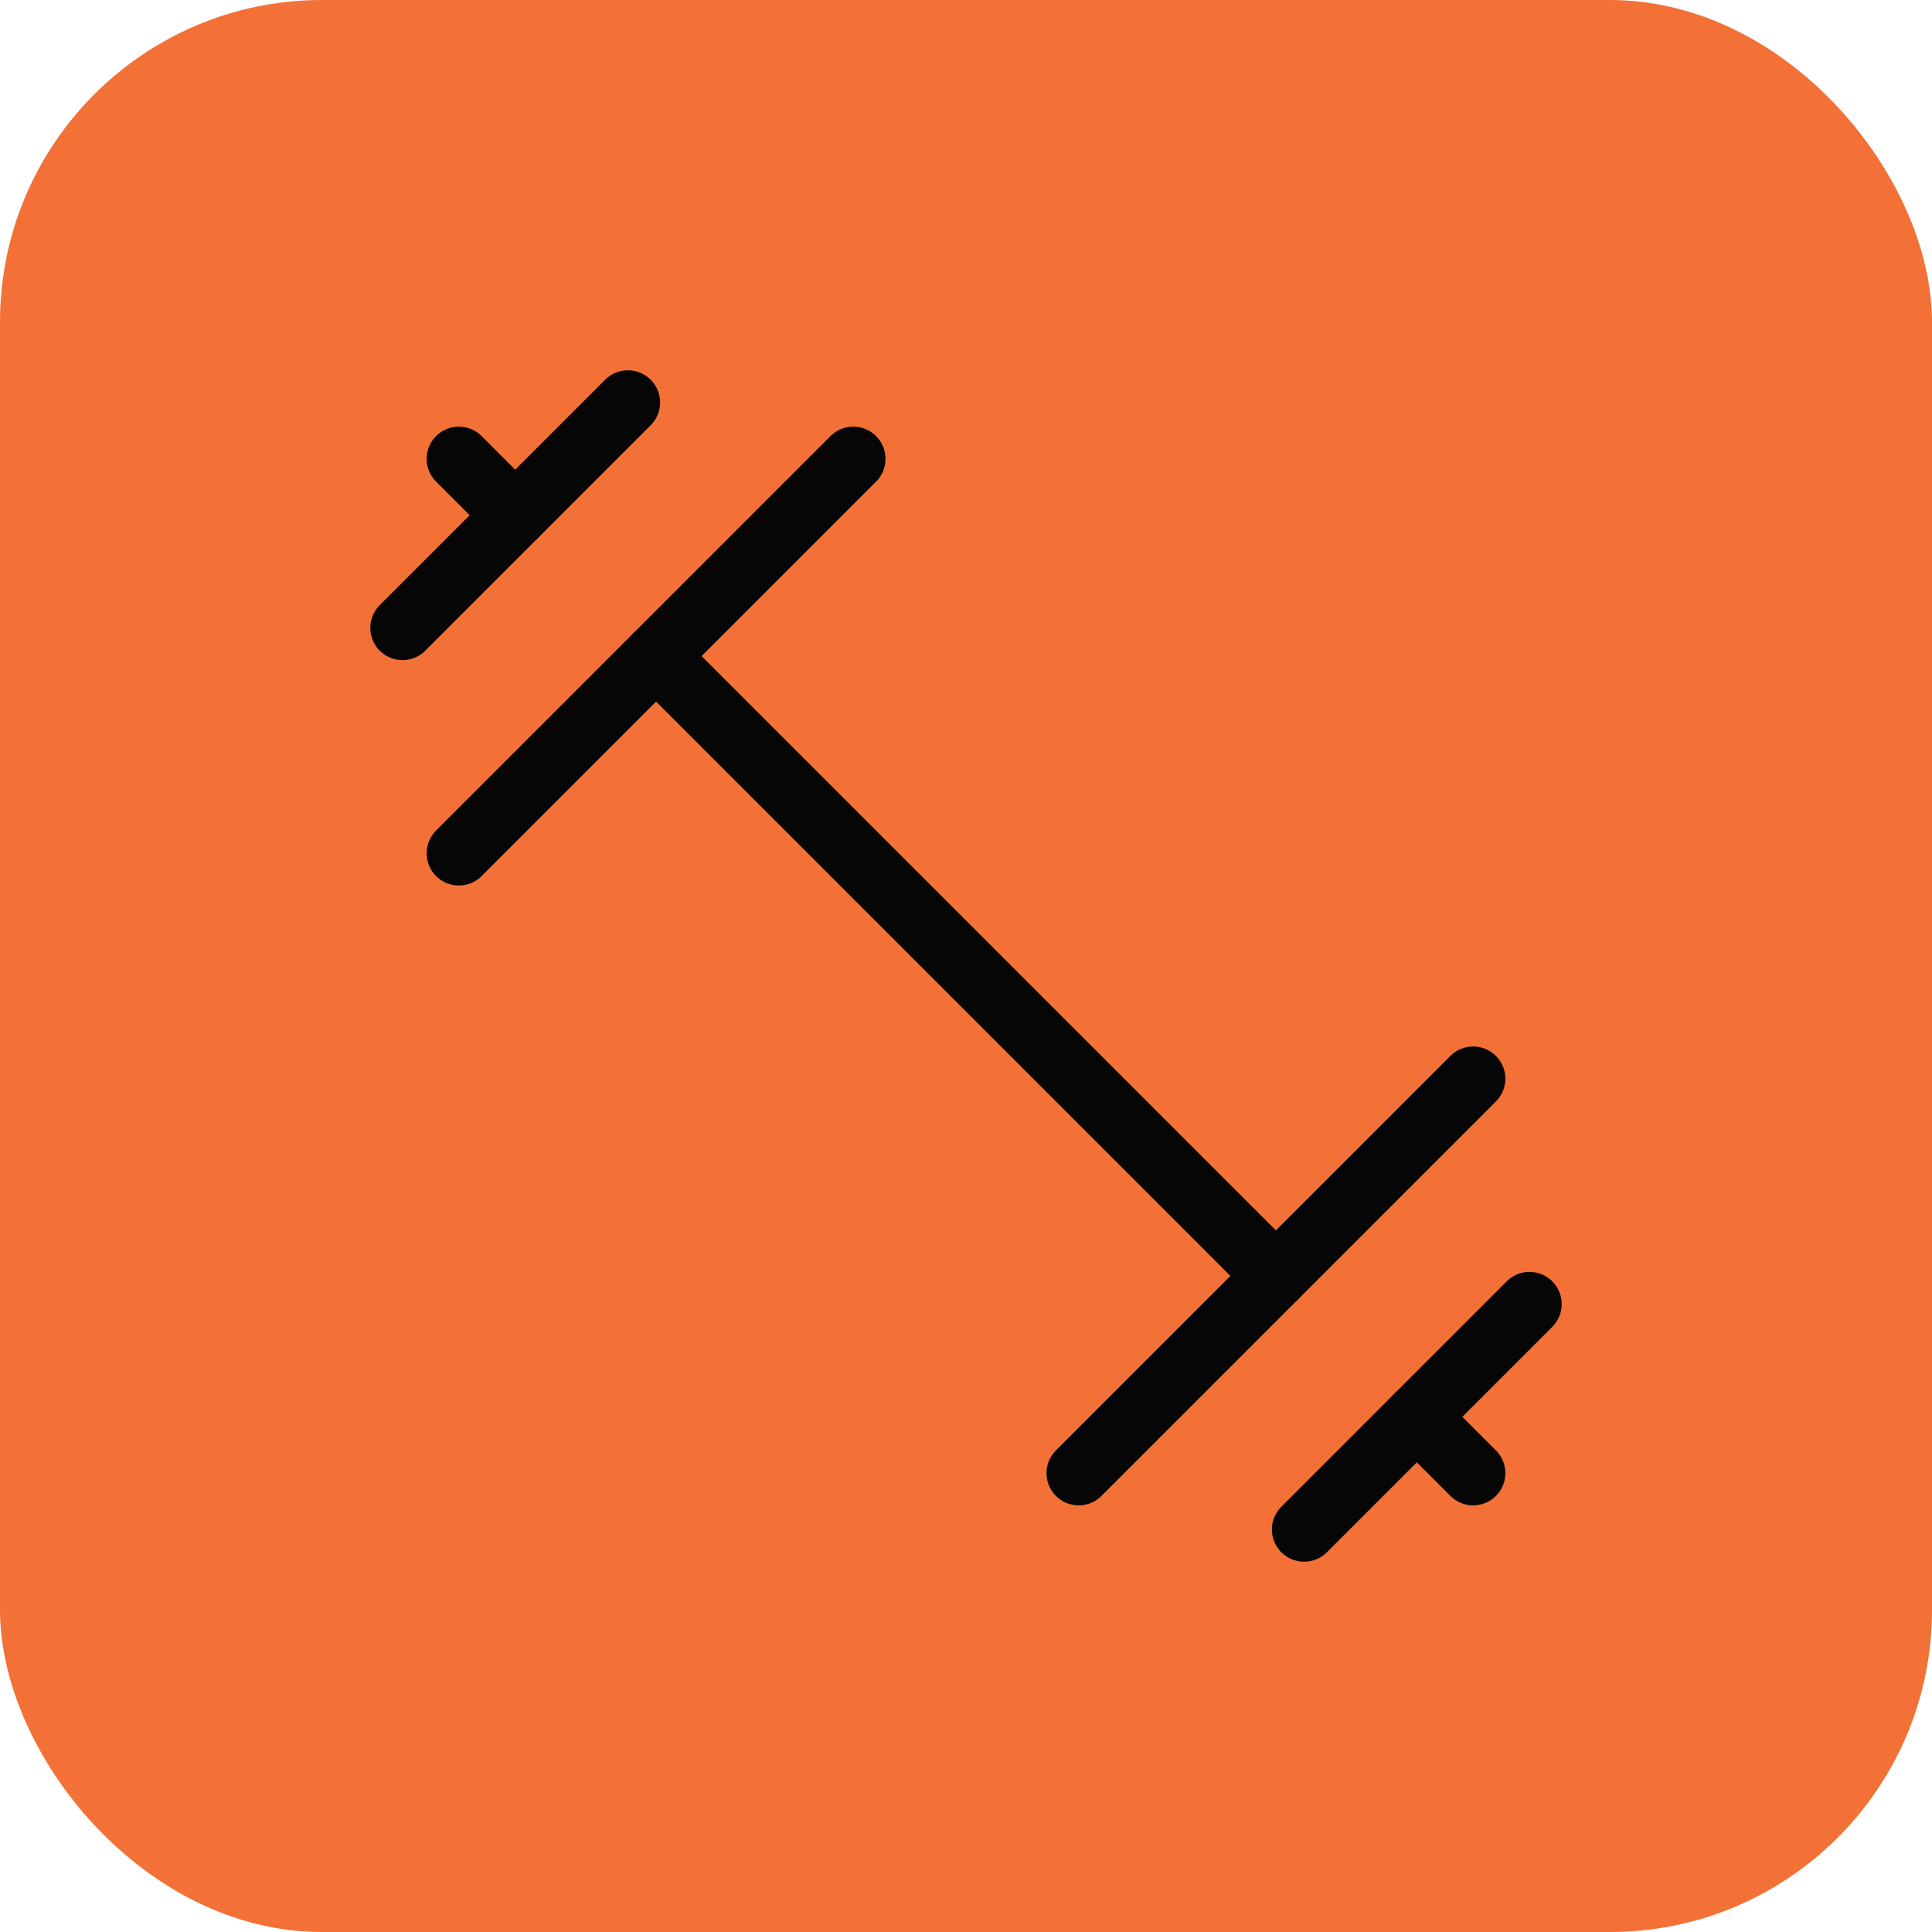 <?xml version="1.0" encoding="UTF-8"?>
<svg xmlns="http://www.w3.org/2000/svg" width="60" height="60" viewBox="0 0 60 60" fill="none">
  <rect width="60" height="60" rx="10" fill="#F37136"></rect>
  <path d="M20.375 20.375L39.625 39.625" stroke="#060606" stroke-width="2" stroke-linecap="round" stroke-linejoin="round"></path>
  <path d="M45.75 45.75L44 44" stroke="#060606" stroke-width="2" stroke-linecap="round" stroke-linejoin="round"></path>
  <path d="M14.25 14.25L16 16" stroke="#060606" stroke-width="2" stroke-linecap="round" stroke-linejoin="round"></path>
  <path d="M40.5 47.5L47.5 40.5" stroke="#060606" stroke-width="2" stroke-linecap="round" stroke-linejoin="round"></path>
  <path d="M12.5 19.5L19.5 12.5" stroke="#060606" stroke-width="2" stroke-linecap="round" stroke-linejoin="round"></path>
  <path d="M14.25 26.5L26.5 14.25" stroke="#060606" stroke-width="2" stroke-linecap="round" stroke-linejoin="round"></path>
  <path d="M33.5 45.75L45.75 33.5" stroke="#060606" stroke-width="2" stroke-linecap="round" stroke-linejoin="round"></path>
</svg>
